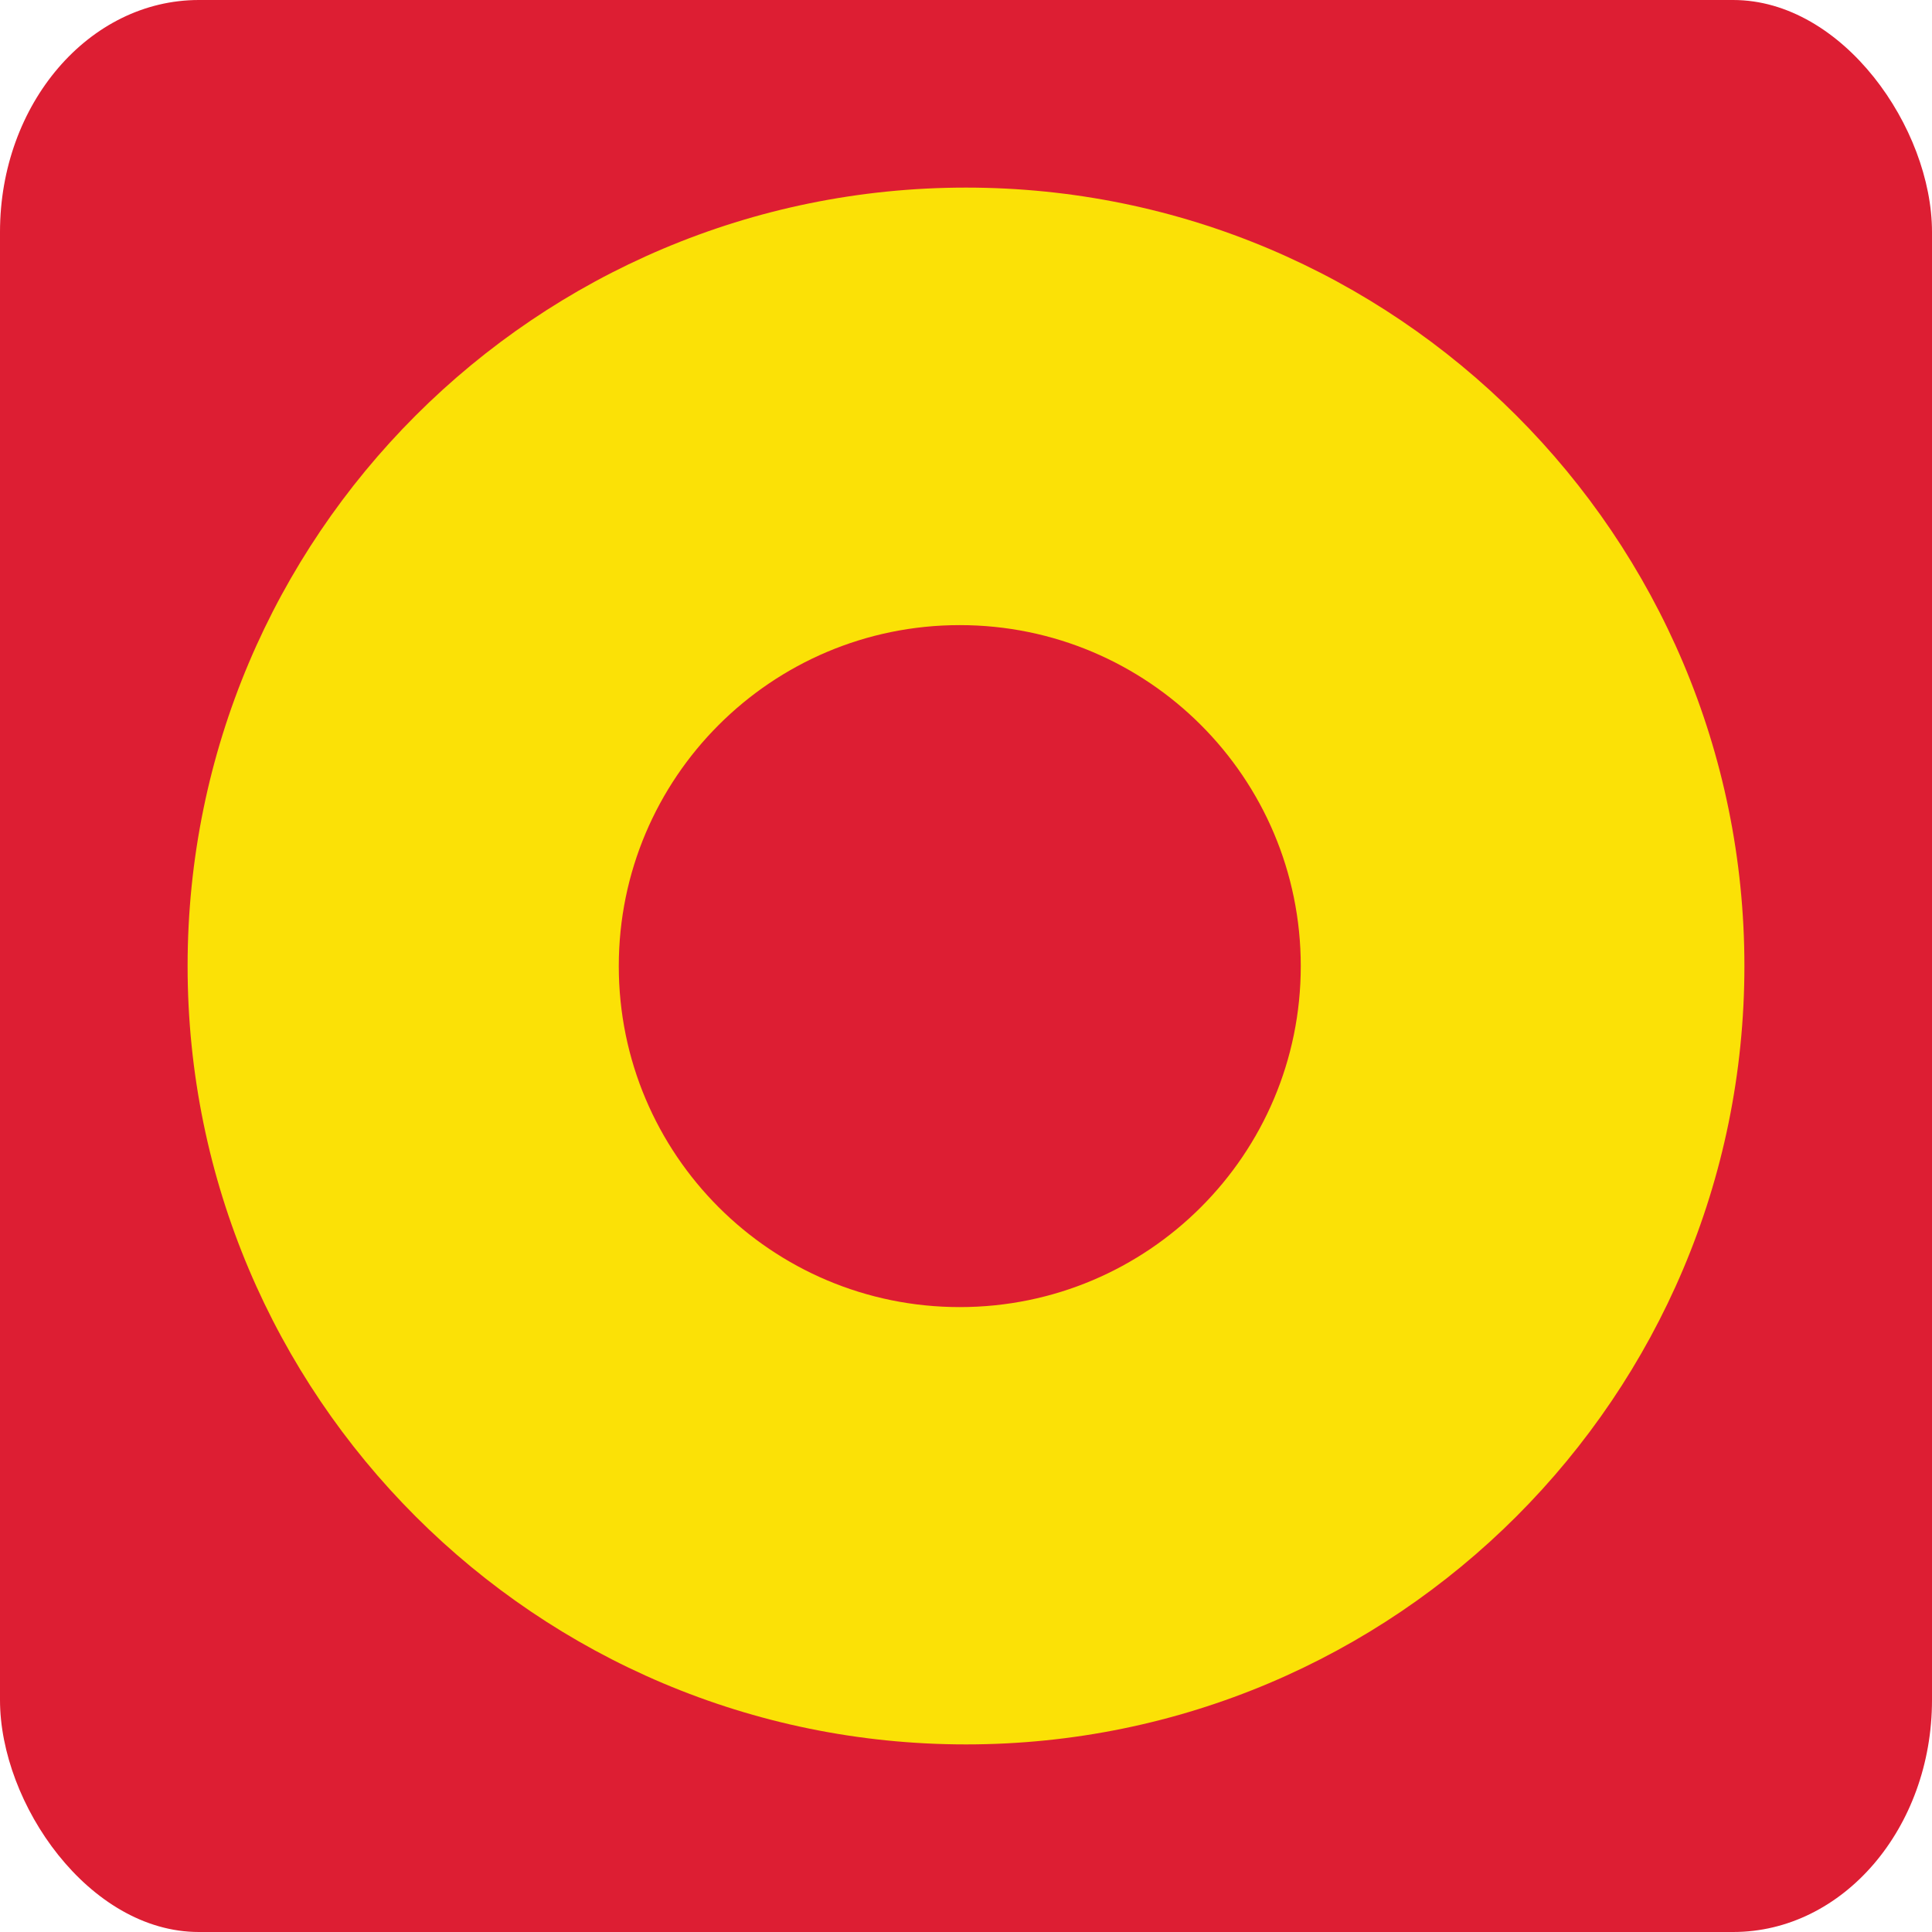 <?xml version="1.0" encoding="UTF-8"?>
<!-- Creator: CorelDRAW -->
<svg xmlns="http://www.w3.org/2000/svg" xmlns:xlink="http://www.w3.org/1999/xlink" xmlns:xodm="http://www.corel.com/coreldraw/odm/2003" xml:space="preserve" width="84.667mm" height="84.667mm" version="1.1" style="shape-rendering:geometricPrecision; text-rendering:geometricPrecision; image-rendering:optimizeQuality; fill-rule:evenodd; clip-rule:evenodd" viewBox="0 0 4371.44 4371.44">
 <defs>
  <style type="text/css">
   <![CDATA[
    .fil0 {fill:#DD1E33}
    .fil1 {fill:#FBE106}
   ]]>
  </style>
 </defs>
 <g id="Warstwa_x0020_1">
  <rect class="fil0" x="-0" y="0" width="4371.44" height="4371.44" rx="449.93" ry="524.92"></rect>
  <path class="fil1" d="M2185.72 424.47c972.72,0 1761.26,788.55 1761.26,1761.26 0,972.71 -788.55,1761.25 -1761.26,1761.25 -972.71,0 -1761.25,-788.55 -1761.25,-1761.25 0,-972.72 788.55,-1761.26 1761.25,-1761.26zm-14.08 989.95c426.1,0 771.54,345.43 771.54,771.54 0,426.11 -345.44,771.54 -771.54,771.54 -426.12,0 -771.55,-345.43 -771.55,-771.54 0,-426.11 345.43,-771.54 771.55,-771.54z"></path>
 </g>
</svg>
